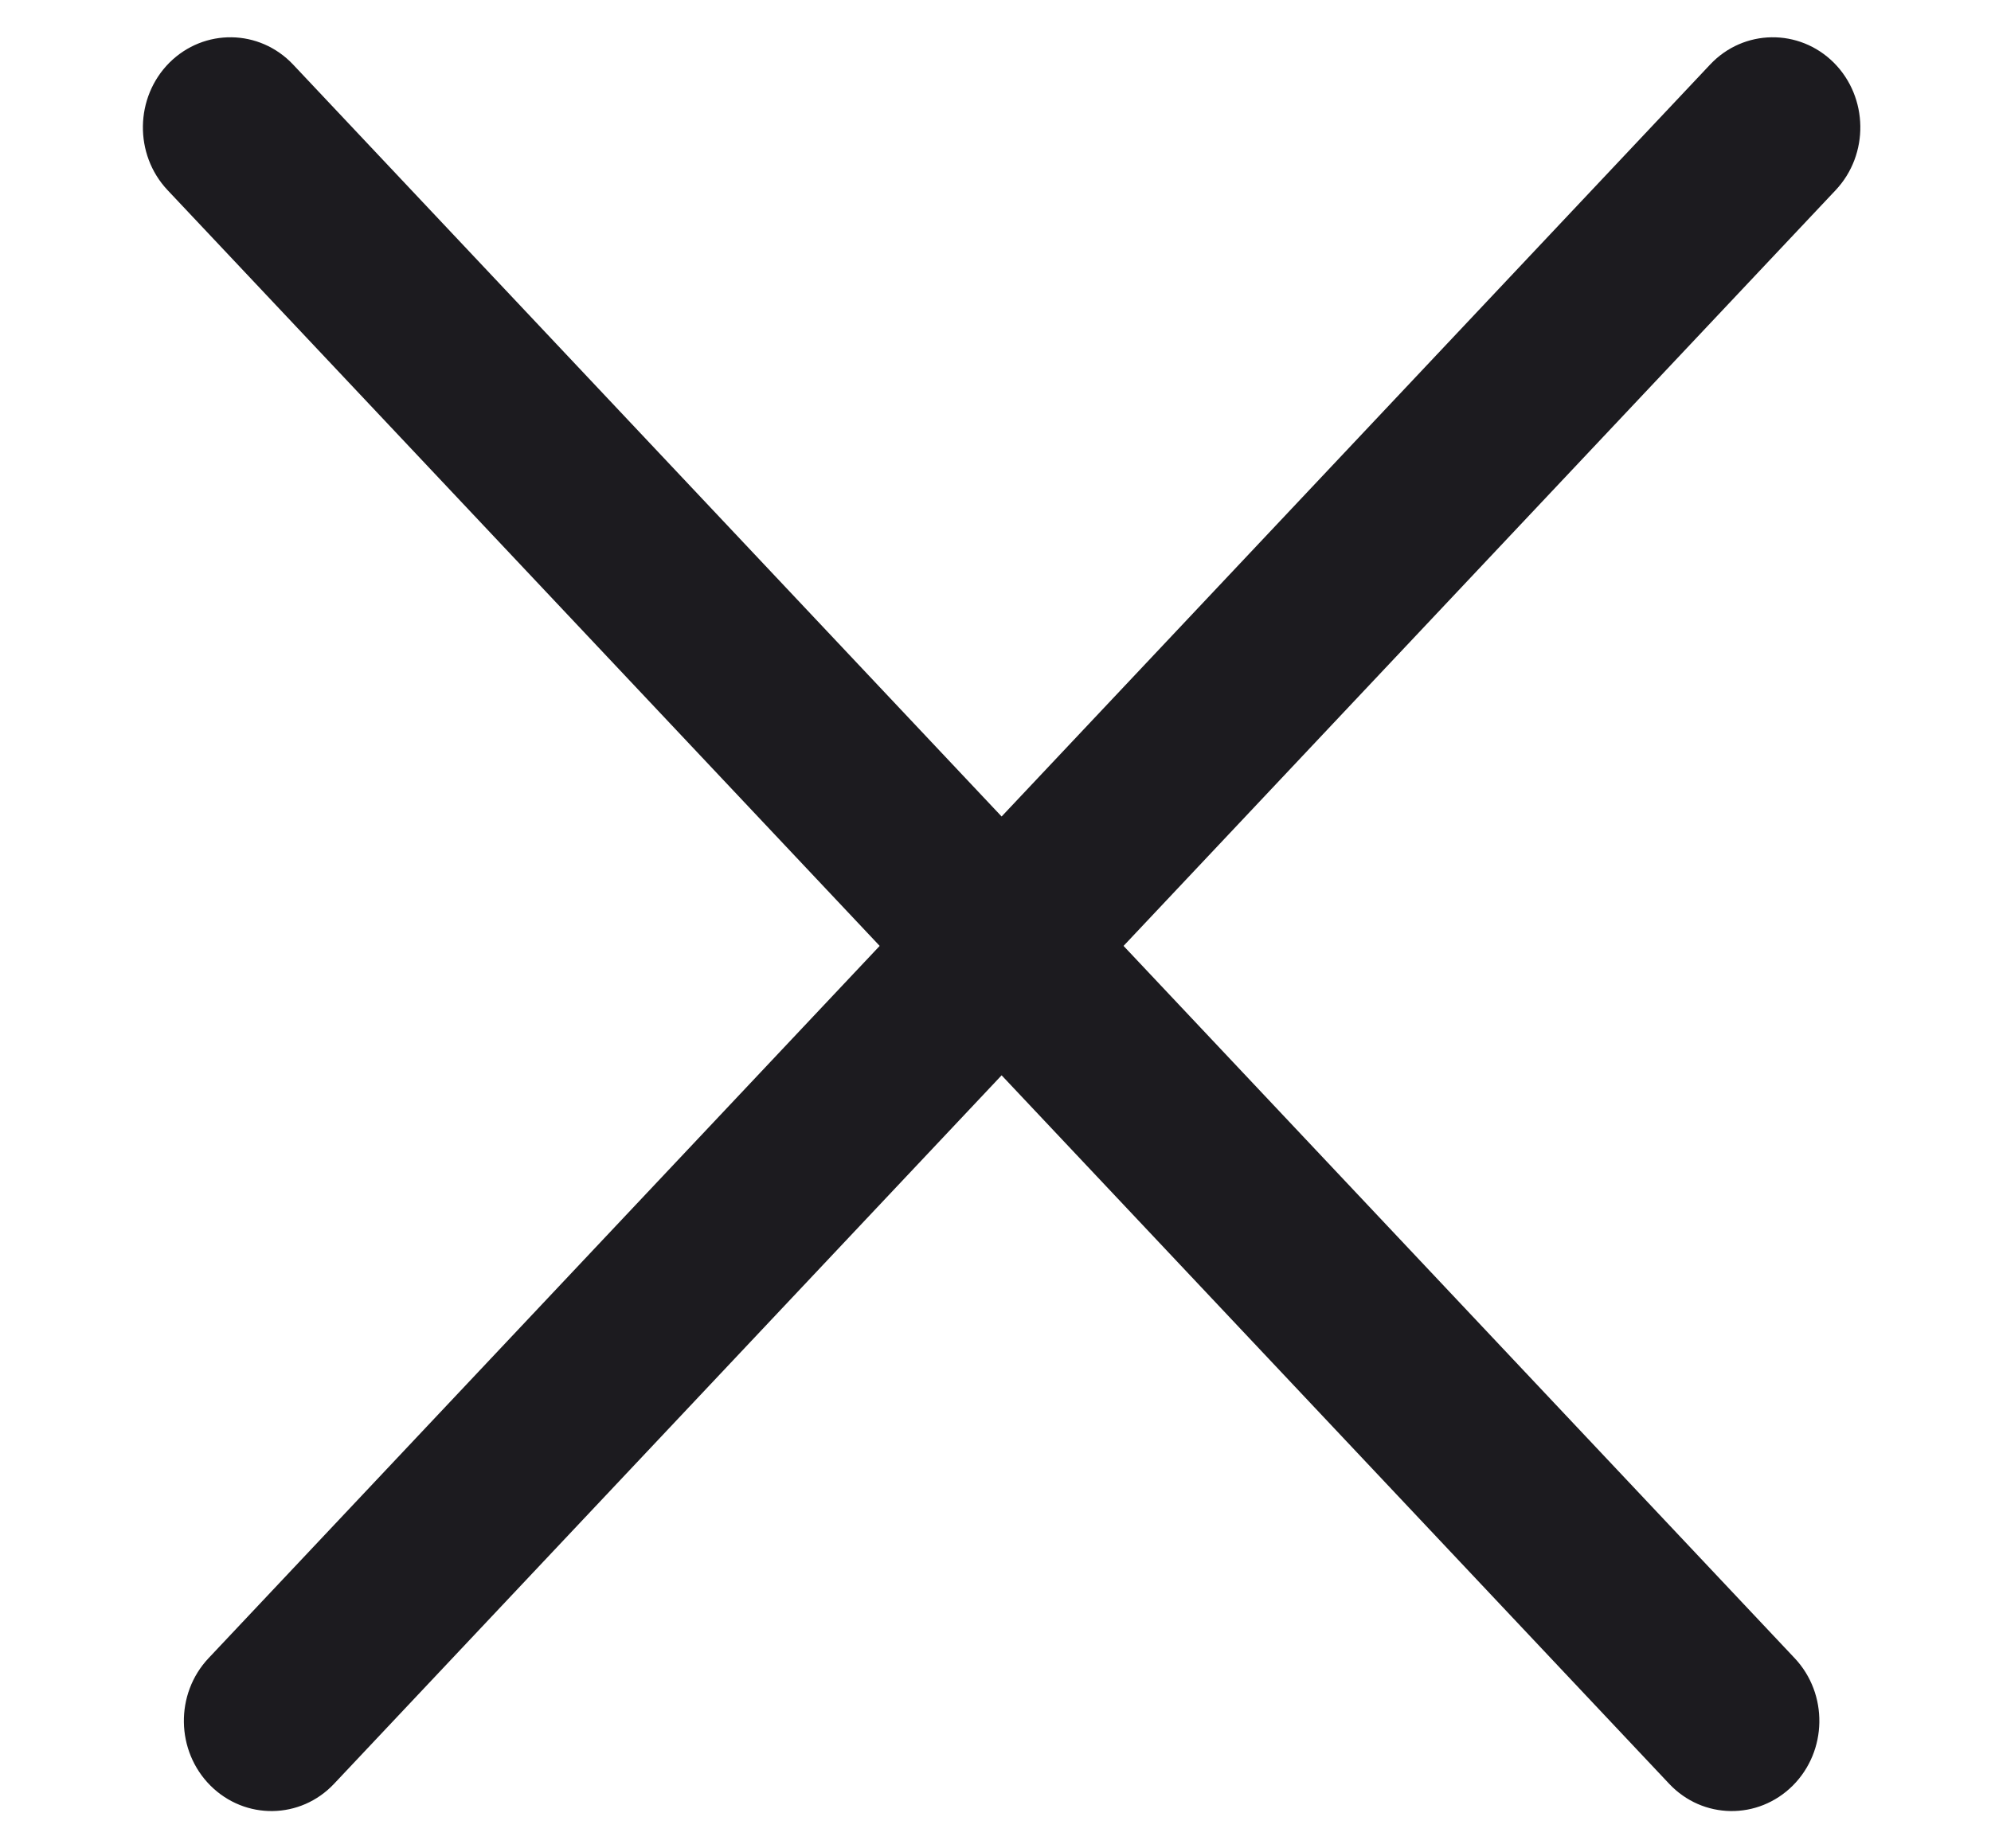 <svg width="14" height="13" viewBox="0 0 14 13" fill="none" xmlns="http://www.w3.org/2000/svg">
<path d="M2.349 12.546L12.908 1.337C13.144 1.086 13.138 0.685 12.895 0.441C12.651 0.198 12.261 0.203 12.025 0.454L1.466 11.663C1.23 11.914 1.236 12.315 1.48 12.559C1.724 12.802 2.113 12.797 2.349 12.546Z" fill="#1C1B1F"/>
<path d="M11.737 12.546L1.178 1.337C0.942 1.086 0.948 0.685 1.191 0.441C1.435 0.198 1.824 0.203 2.061 0.454L12.62 11.663C12.856 11.914 12.85 12.315 12.606 12.559C12.362 12.802 11.973 12.797 11.737 12.546Z" fill="#1C1B1F"/>
</svg>

